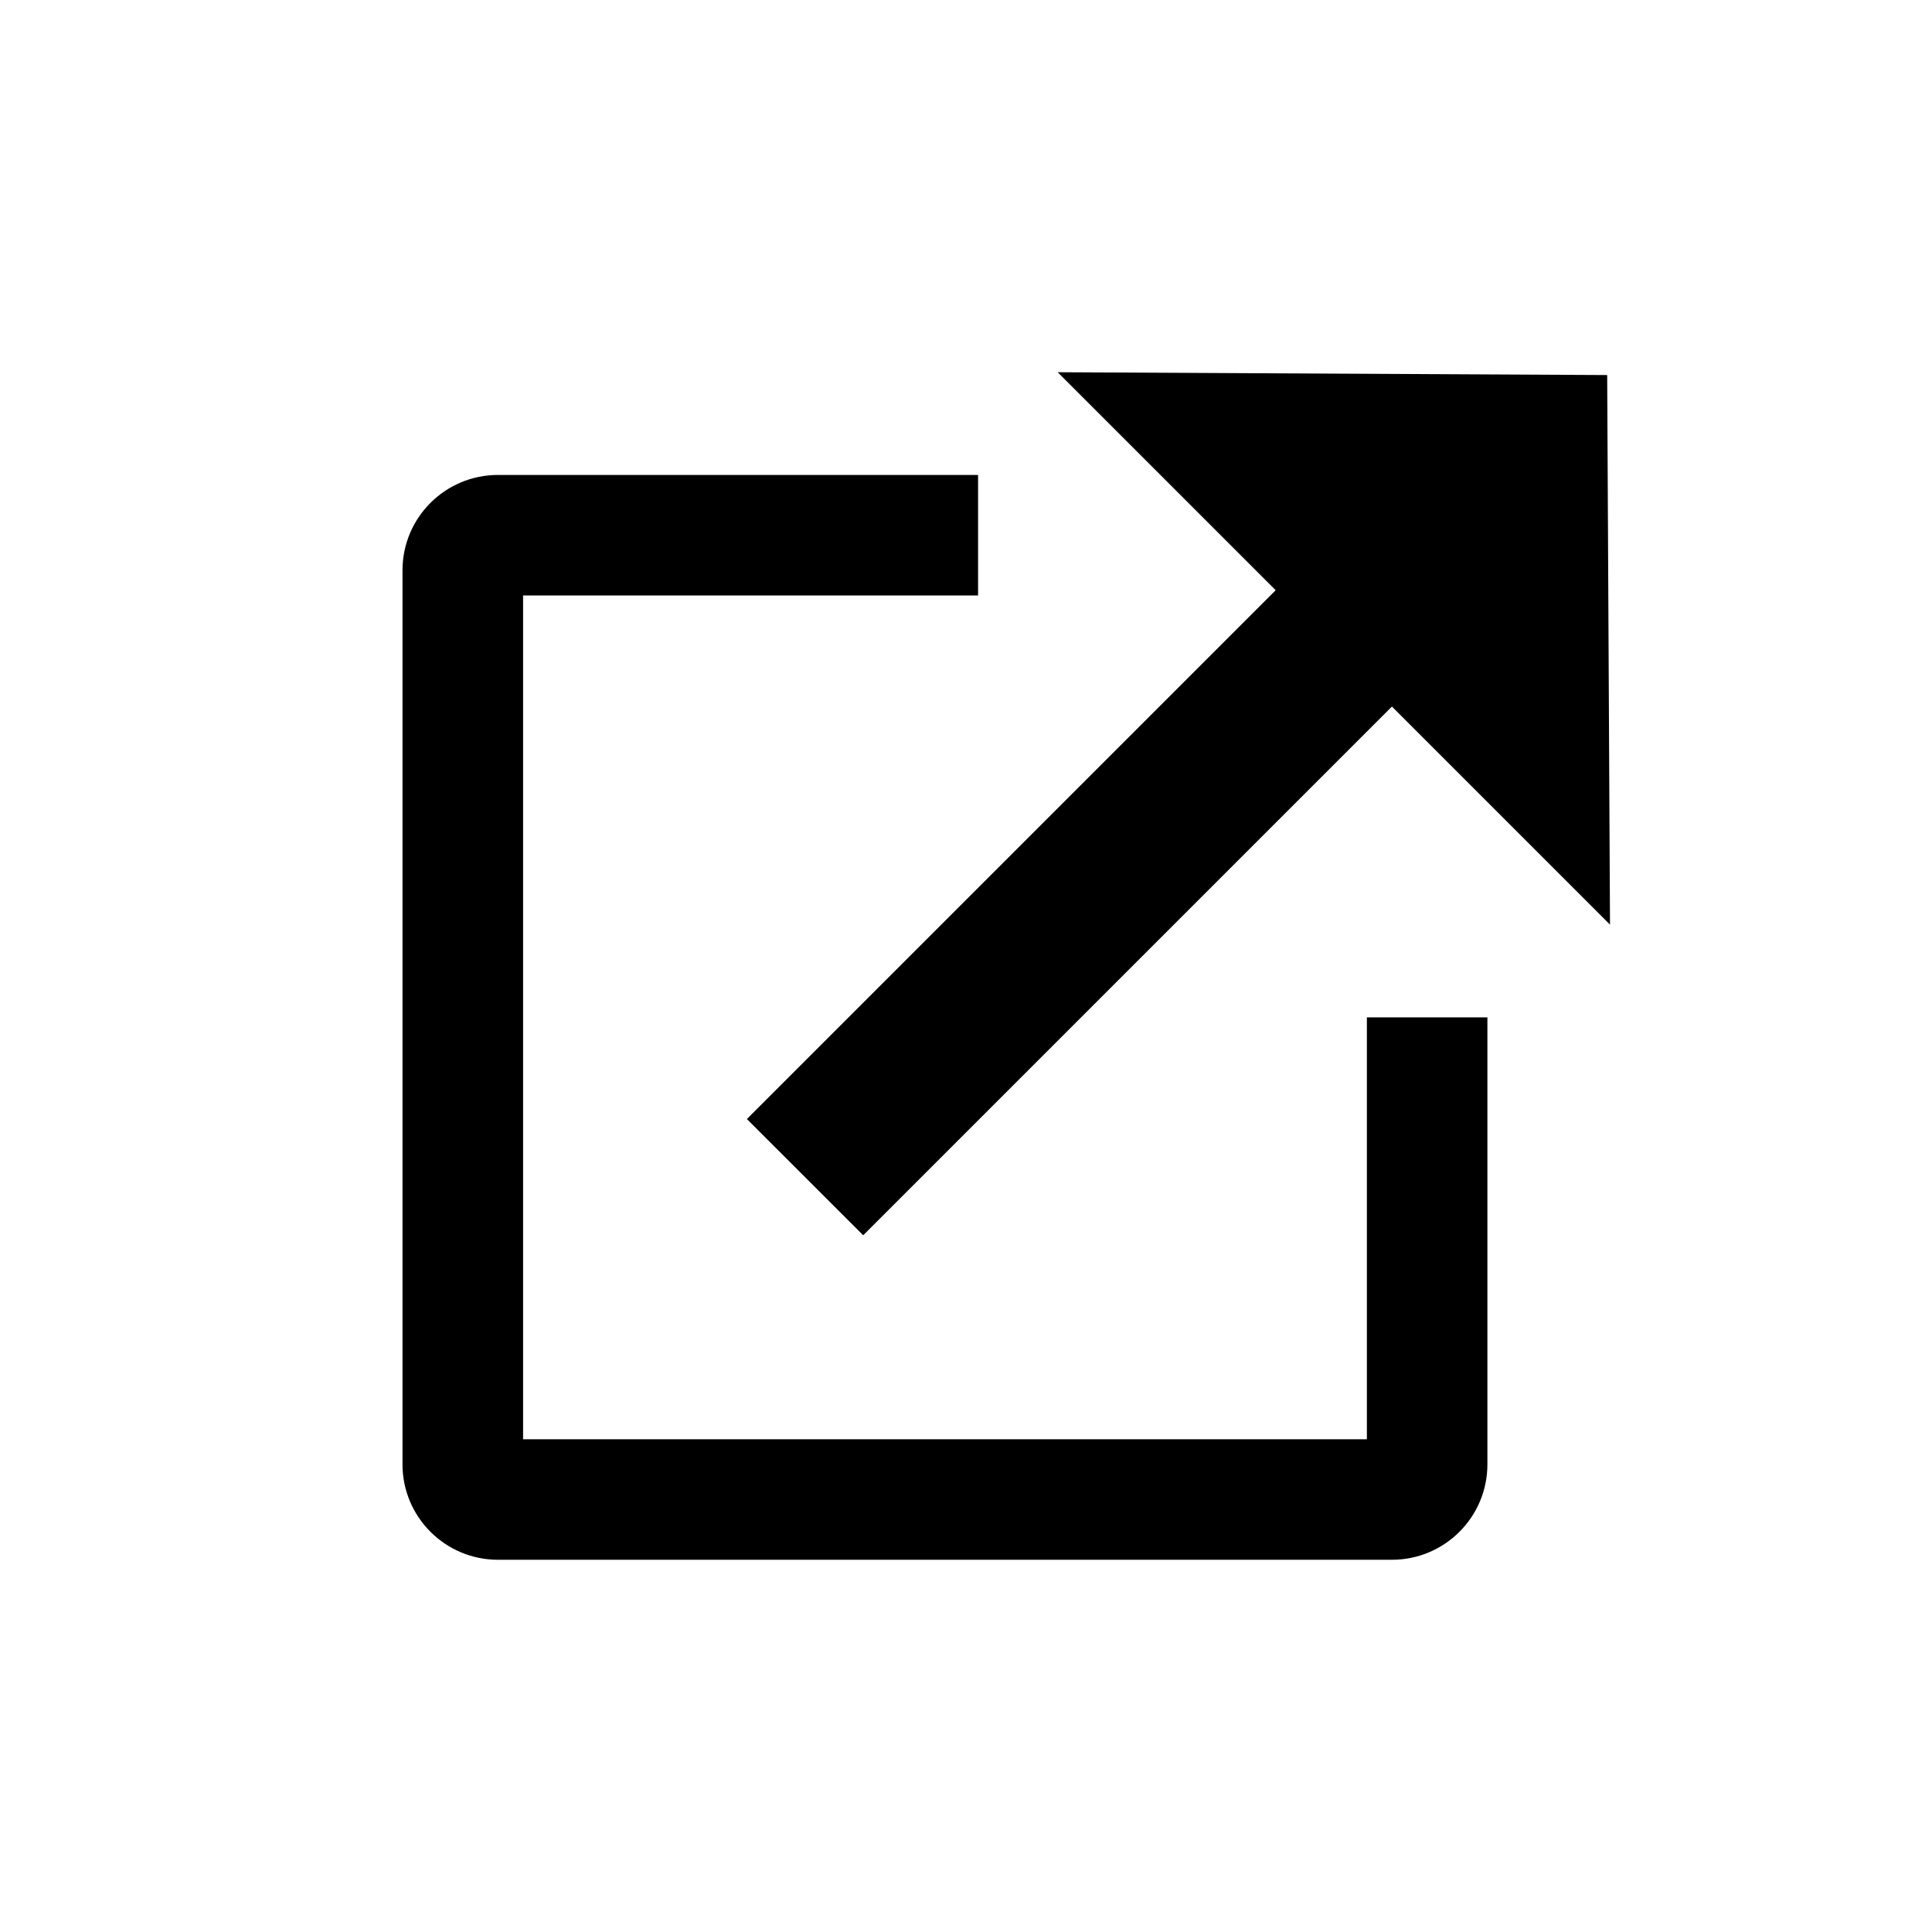 <svg width="24" height="24" viewBox="0 0 24 24" fill="none" xmlns="http://www.w3.org/2000/svg">
    <path d="M12.15 7.397L12.15 5.9H6.186C5.531 5.9 5 6.43 5 7.085L5 18.191C5 18.845 5.531 19.376 6.186 19.376H17.291C17.946 19.376 18.477 18.845 18.477 18.191V12.638H16.98V17.879H6.498L6.498 7.397L12.15 7.397Z" fill="black"/>
    <path d="M19.965 4.659L20 11.486L17.291 8.777L10.723 15.345L9.278 13.901L15.847 7.332L13.139 4.624L19.965 4.659Z" fill="black"/>
</svg>
